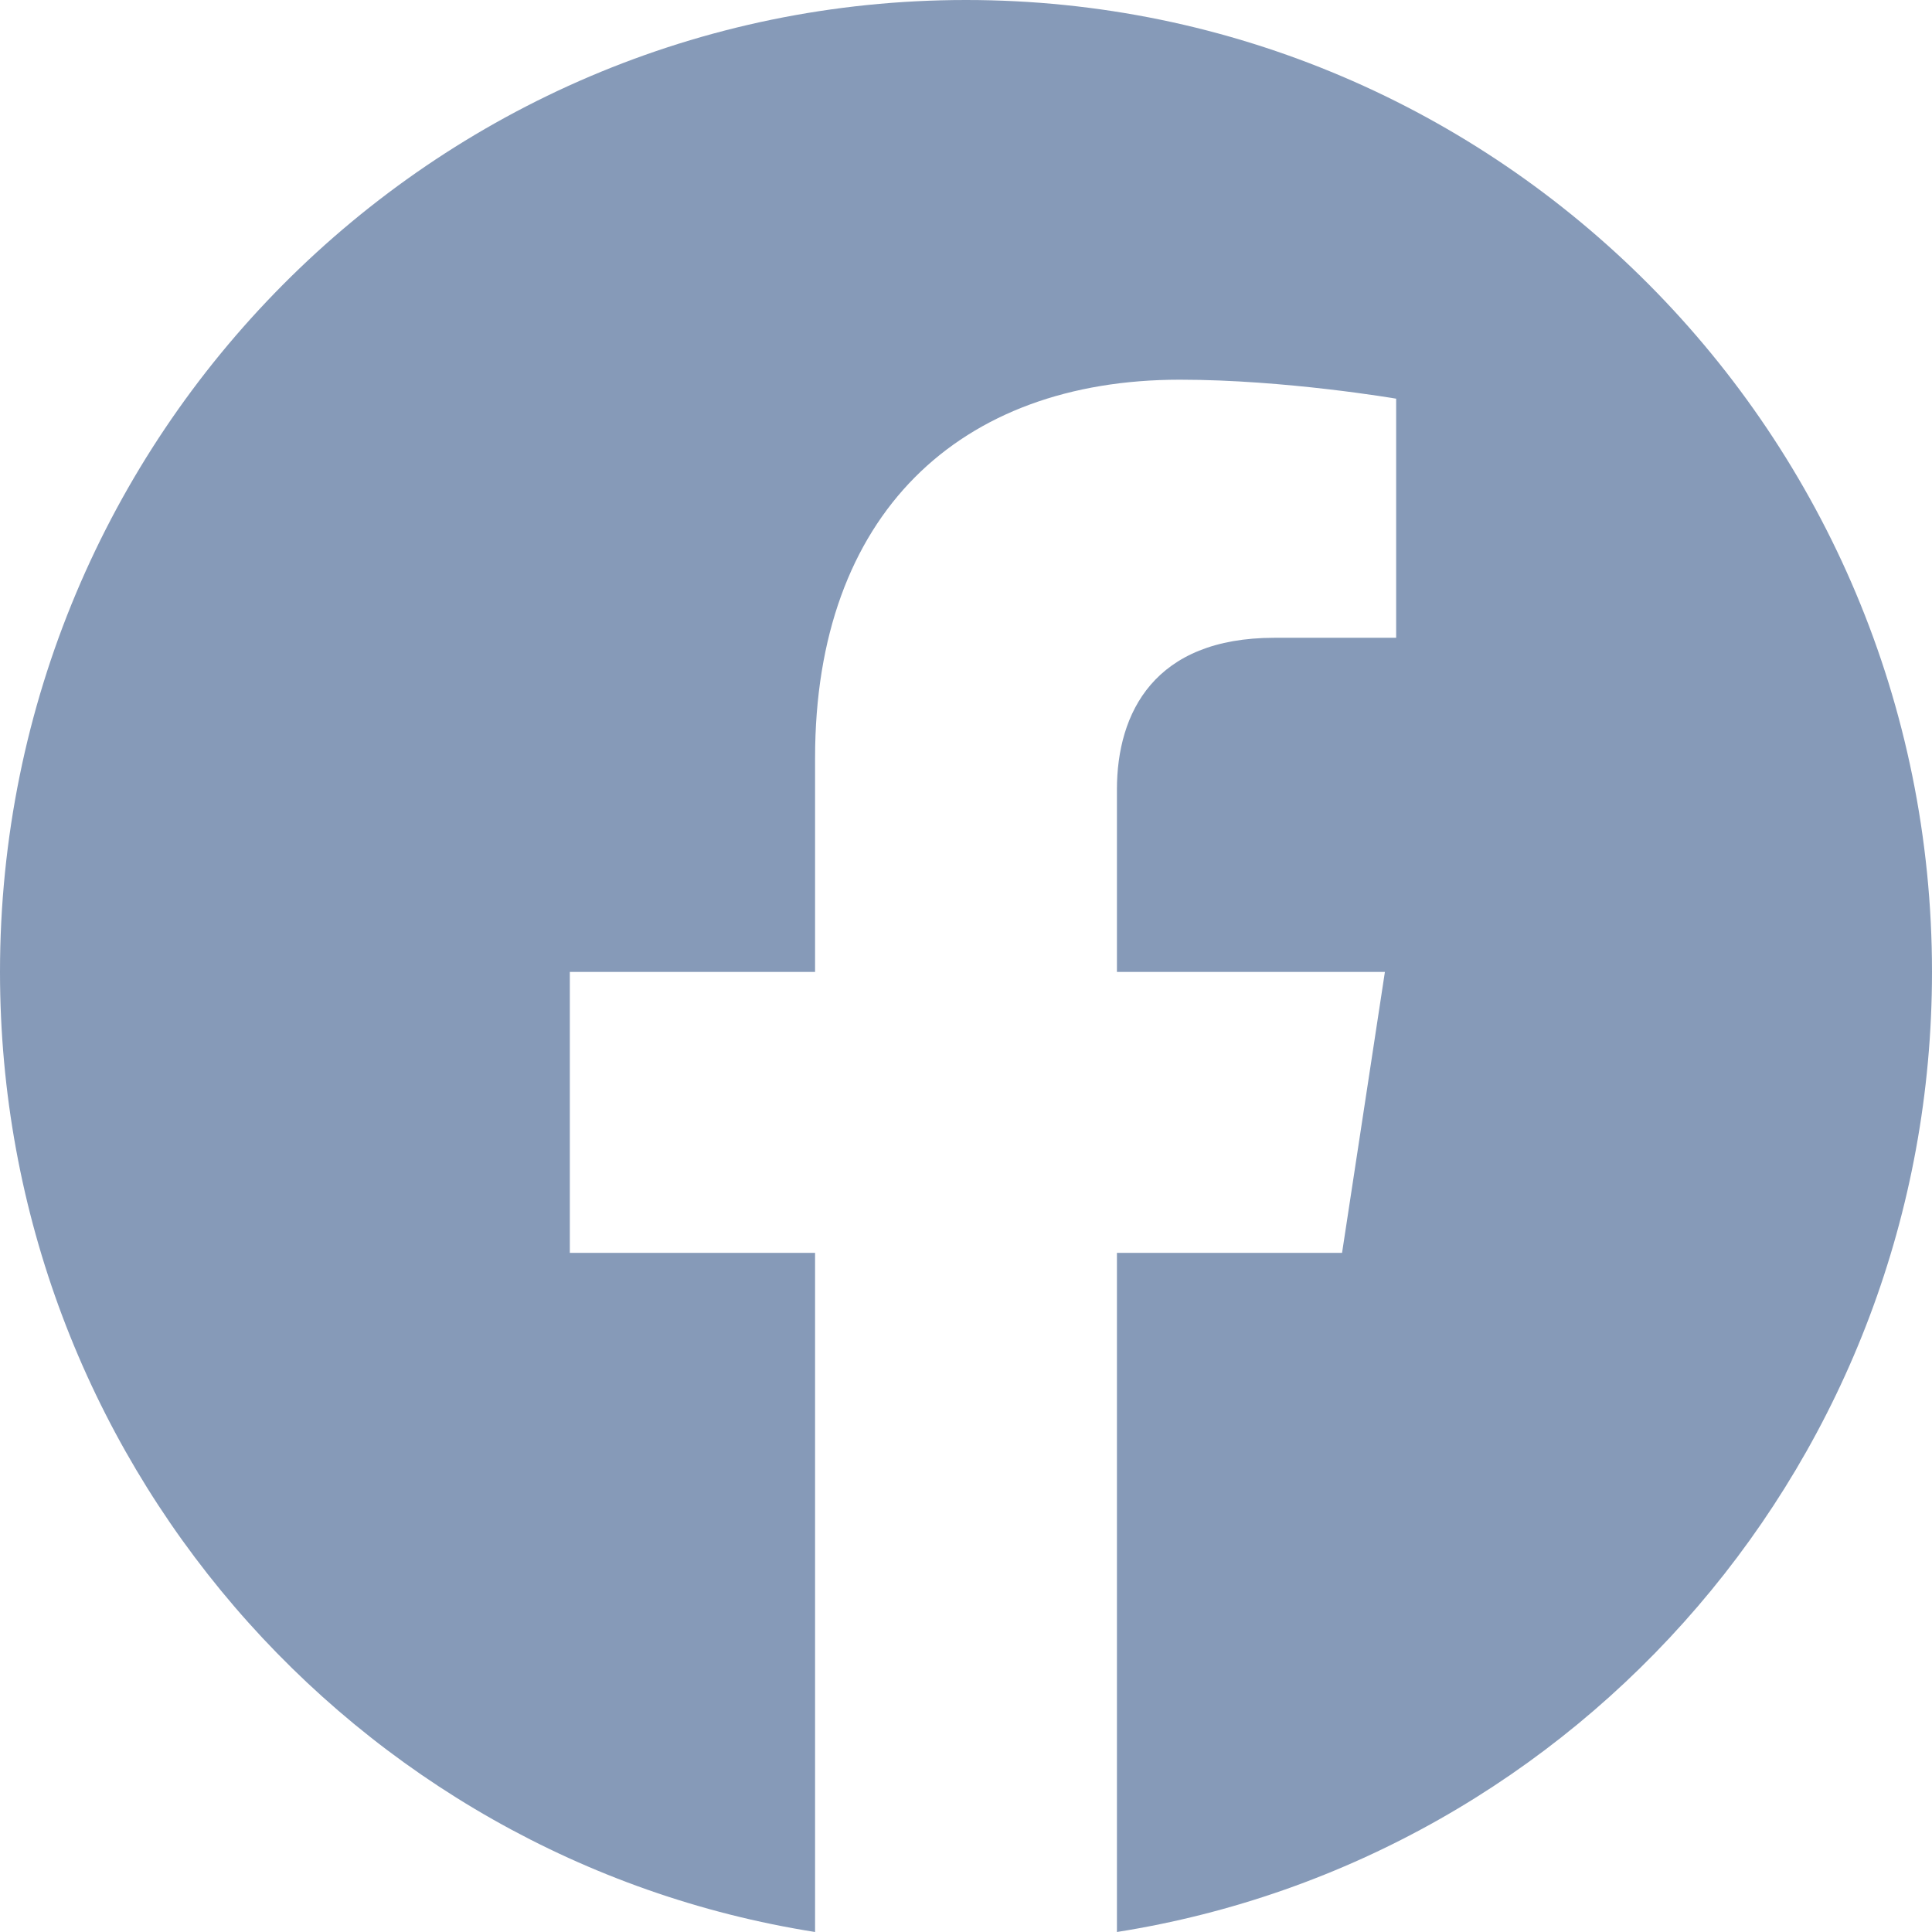 <?xml version="1.0" encoding="UTF-8"?>
<svg width="17px" height="17px" viewBox="0 0 17 17" version="1.1" xmlns="http://www.w3.org/2000/svg" xmlns:xlink="http://www.w3.org/1999/xlink">
    <title>Fill 1</title>
    <g id="Design" stroke="none" stroke-width="1" fill="none" fill-rule="evenodd">
        <g id="1HU_Newsletter_am_1b" transform="translate(-1114, -7653)" fill="#869AB8">
            <g id="Group-6" transform="translate(982, 7641)">
                <g id="Group-3" transform="translate(120, 0)">
                    <path d="M29,20.552 C29,15.829 25.194,12 20.5,12 C15.806,12 12,15.829 12,20.552 C12,24.821 15.108,28.358 19.172,29 L19.172,23.024 L17.014,23.024 L17.014,20.552 L19.172,20.552 L19.172,18.668 C19.172,16.525 20.441,15.341 22.382,15.341 C23.312,15.341 24.285,15.508 24.285,15.508 L24.285,17.612 L23.213,17.612 C22.157,17.612 21.828,18.271 21.828,18.948 L21.828,20.552 L24.186,20.552 L23.809,23.024 L21.828,23.024 L21.828,29 C25.892,28.358 29,24.821 29,20.552" id="Fill-1"></path>
                </g>
            </g>
        </g>
    </g>
</svg>